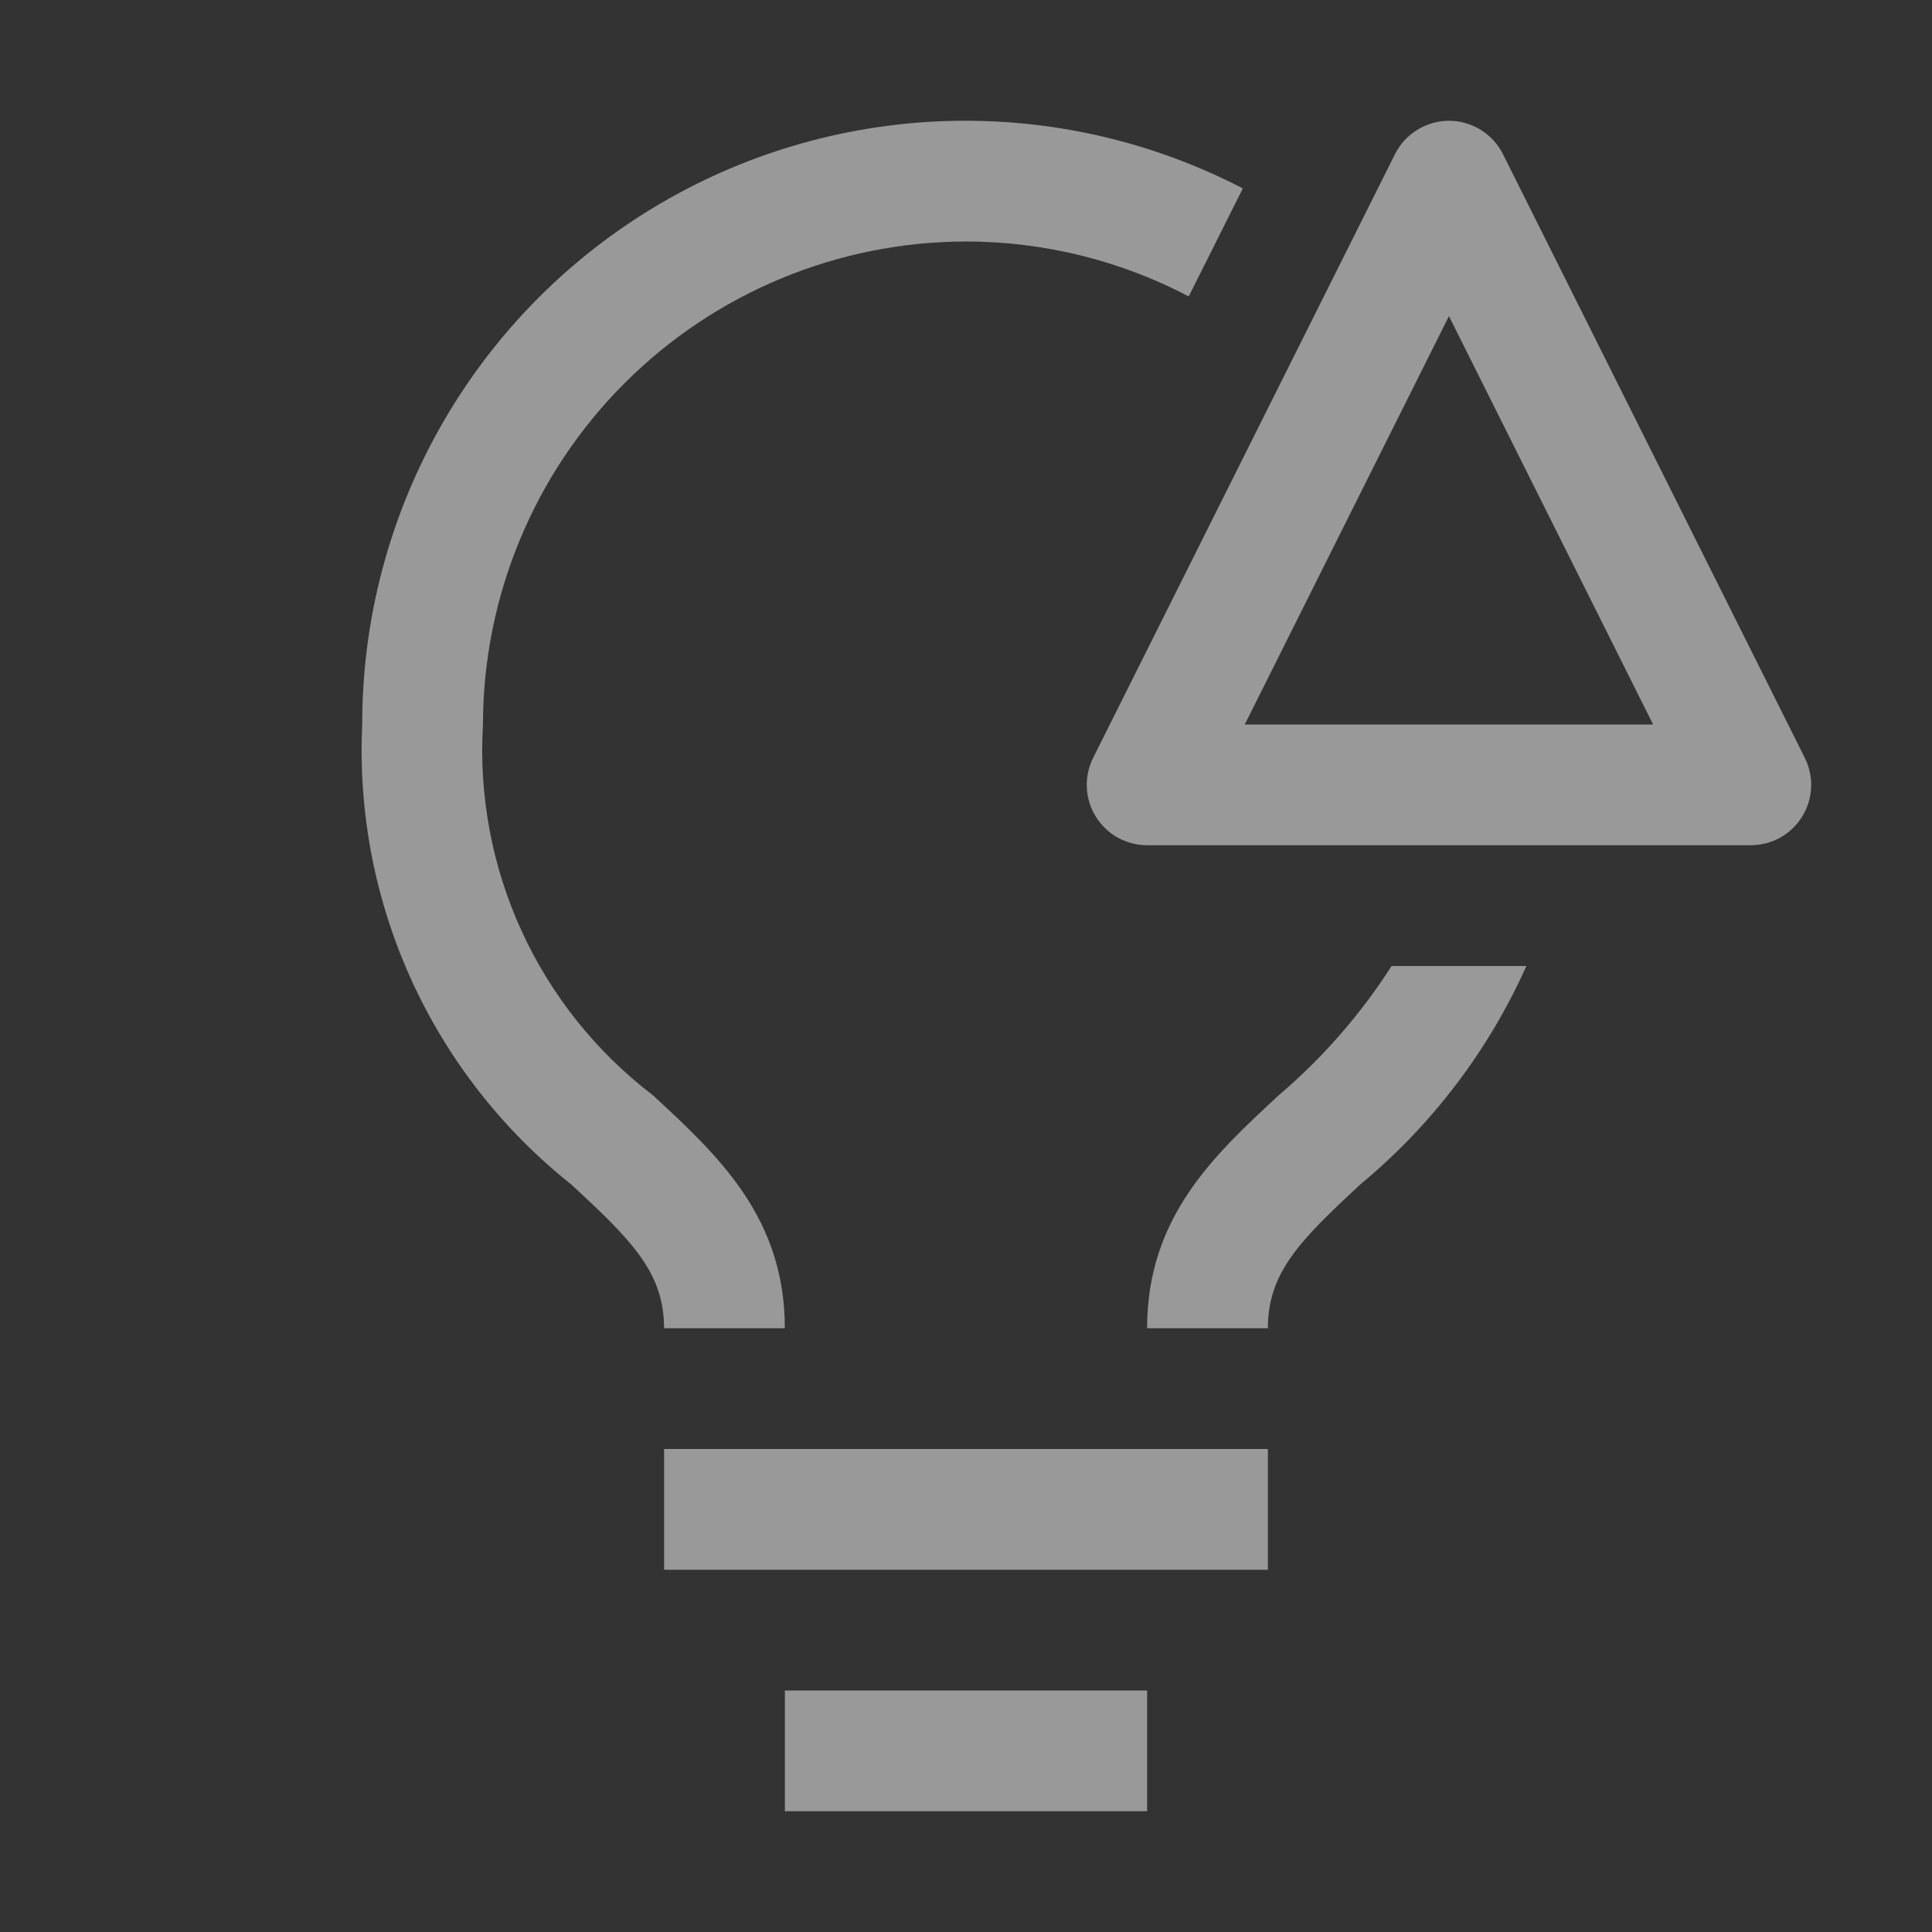 <svg width="35" height="35" viewBox="0 0 35 35" fill="none" xmlns="http://www.w3.org/2000/svg">
<rect x="0" y="0" width="35" height="35" fill="#333333" stroke="none"/>
<g opacity="0.5">
<path d="M12.031 26.25H22.969V28.438H12.031V26.25Z" fill="white"/>
<path d="M14.219 30.625H20.781V32.812H14.219V30.625Z" fill="white"/>
<path d="M25.21 17.5C24.648 18.378 23.958 19.168 23.163 19.844C21.992 20.929 20.781 22.05 20.781 24.062H22.969C22.969 23.056 23.544 22.477 24.648 21.453C25.939 20.383 26.967 19.031 27.652 17.5H25.21Z" fill="white"/>
<path d="M17.499 4.375C18.905 4.375 20.29 4.716 21.535 5.37L22.515 3.413C20.849 2.549 18.988 2.129 17.112 2.194C15.237 2.259 13.409 2.805 11.806 3.781C10.203 4.757 8.879 6.129 7.96 7.766C7.041 9.403 6.56 11.248 6.562 13.125C6.488 14.714 6.792 16.298 7.45 17.746C8.108 19.194 9.101 20.466 10.346 21.455C11.453 22.478 12.03 23.057 12.03 24.062H14.218C14.218 22.05 13.004 20.928 11.827 19.841C10.803 19.059 9.987 18.038 9.45 16.867C8.913 15.696 8.673 14.411 8.749 13.125C8.752 10.805 9.675 8.581 11.315 6.941C12.956 5.301 15.179 4.378 17.499 4.375Z" fill="white"/>
<path d="M31.718 15.312H20.781C20.594 15.312 20.411 15.264 20.248 15.174C20.086 15.083 19.949 14.952 19.851 14.793C19.753 14.635 19.697 14.454 19.689 14.268C19.68 14.082 19.72 13.896 19.803 13.73L25.272 2.792C25.363 2.611 25.502 2.458 25.675 2.352C25.848 2.245 26.047 2.188 26.249 2.188C26.452 2.188 26.651 2.245 26.824 2.352C26.997 2.458 27.136 2.611 27.227 2.792L32.696 13.73C32.779 13.896 32.819 14.082 32.81 14.268C32.802 14.454 32.746 14.635 32.648 14.793C32.55 14.952 32.413 15.083 32.251 15.174C32.088 15.264 31.904 15.312 31.718 15.312ZM22.55 13.125H29.948L26.249 5.727L22.55 13.125Z" fill="white"/>
</g>
</svg>
